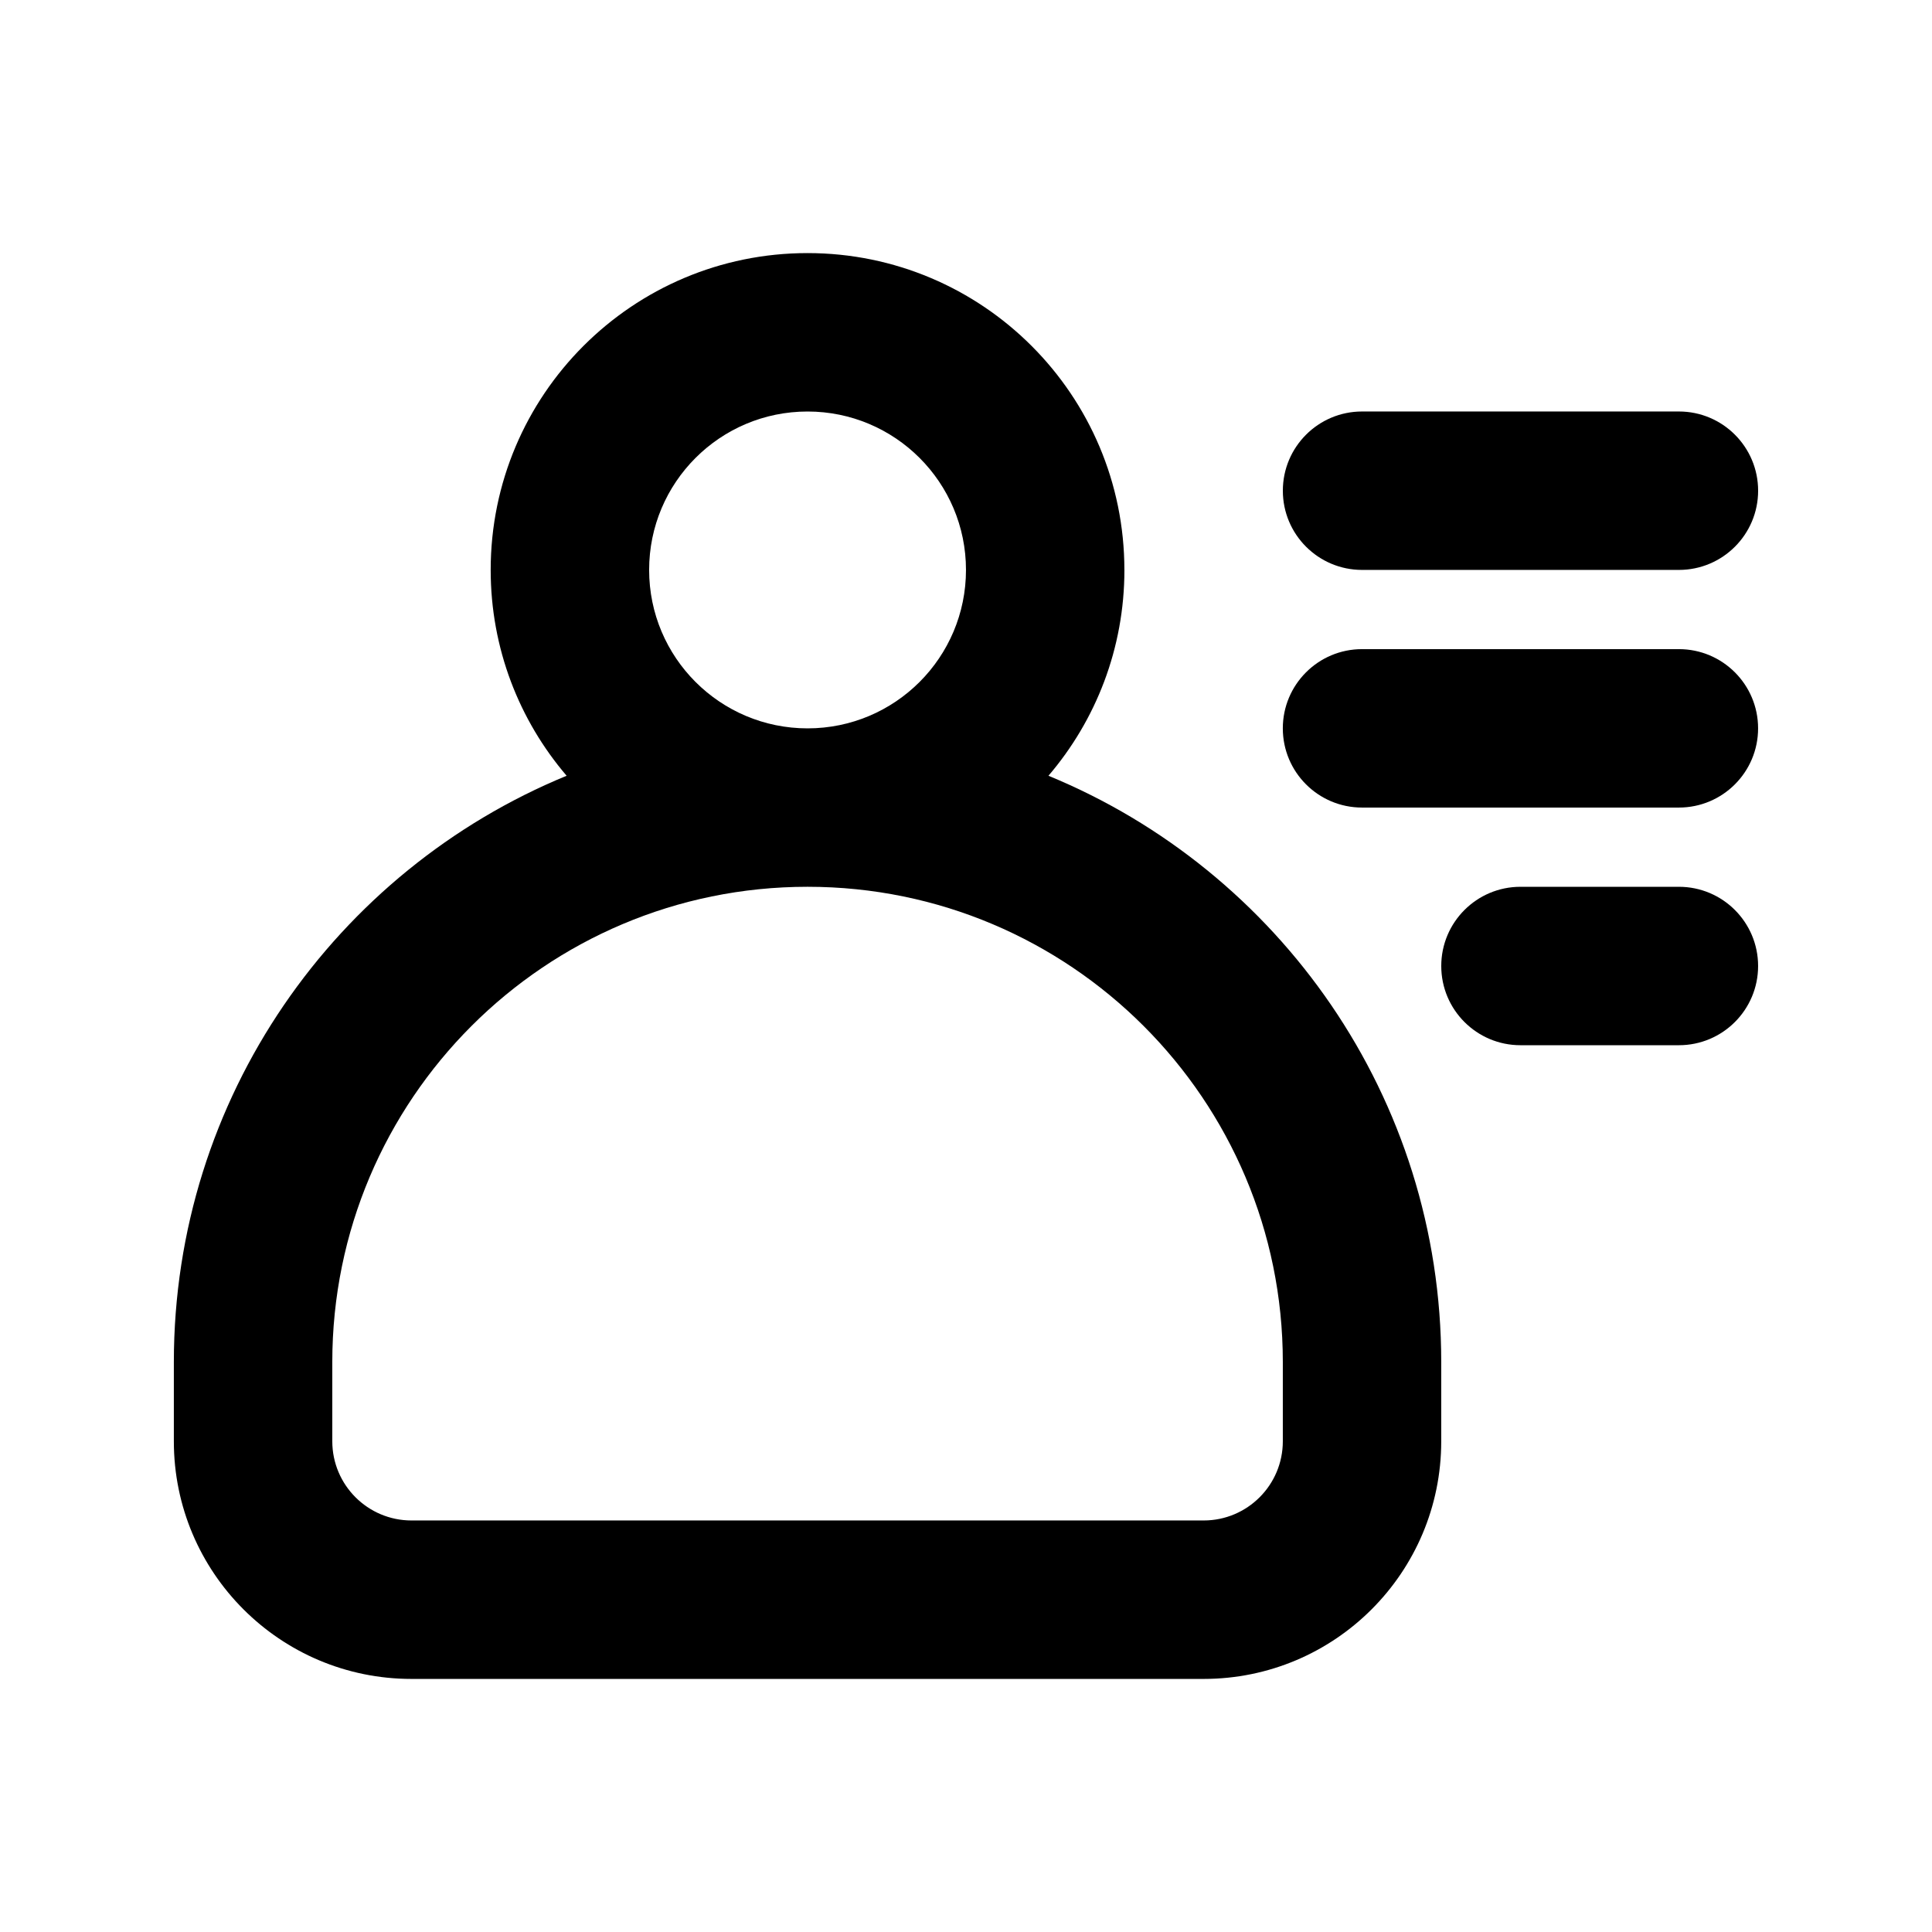 <?xml version="1.0" encoding="UTF-8"?>
<!-- Uploaded to: SVG Repo, www.svgrepo.com, Generator: SVG Repo Mixer Tools -->
<svg fill="#000000" width="800px" height="800px" version="1.1" viewBox="144 144 512 512" xmlns="http://www.w3.org/2000/svg">
 <g>
  <path d="m441.98 295.04c0 20.82-7.578 39.871-20.129 54.543 61.086 25.129 104.09 85.23 104.09 155.38v20.992c0 34.785-28.191 62.977-62.973 62.977h-209.92c-34.781 0-62.977-28.191-62.977-62.977v-20.992c0-70.145 43.008-130.25 104.09-155.38-12.547-14.672-20.125-33.723-20.125-54.543 0-46.375 37.594-83.969 83.969-83.969 46.371 0 83.969 37.594 83.969 83.969zm-83.969-41.984c-23.188 0-41.984 18.797-41.984 41.984s18.797 41.984 41.984 41.984 41.984-18.797 41.984-41.984-18.797-41.984-41.984-41.984zm-125.95 251.9c0-69.559 56.391-125.95 125.95-125.95 69.559 0 125.95 56.391 125.95 125.95v20.992c0 11.594-9.395 20.992-20.988 20.992h-209.92c-11.594 0-20.992-9.398-20.992-20.992z" fill-rule="evenodd"/>
  <path d="m504.96 253.05c-11.594 0-20.992 9.398-20.992 20.992s9.398 20.992 20.992 20.992h83.969c11.594 0 20.992-9.398 20.992-20.992s-9.398-20.992-20.992-20.992z"/>
  <path d="m483.96 337.02c0-11.594 9.398-20.992 20.992-20.992h83.969c11.594 0 20.992 9.398 20.992 20.992s-9.398 20.992-20.992 20.992h-83.969c-11.594 0-20.992-9.398-20.992-20.992z"/>
  <path d="m546.94 379.01c-11.594 0-20.992 9.398-20.992 20.992s9.398 20.992 20.992 20.992h41.984c11.594 0 20.992-9.398 20.992-20.992s-9.398-20.992-20.992-20.992z"/>
 </g>
</svg>